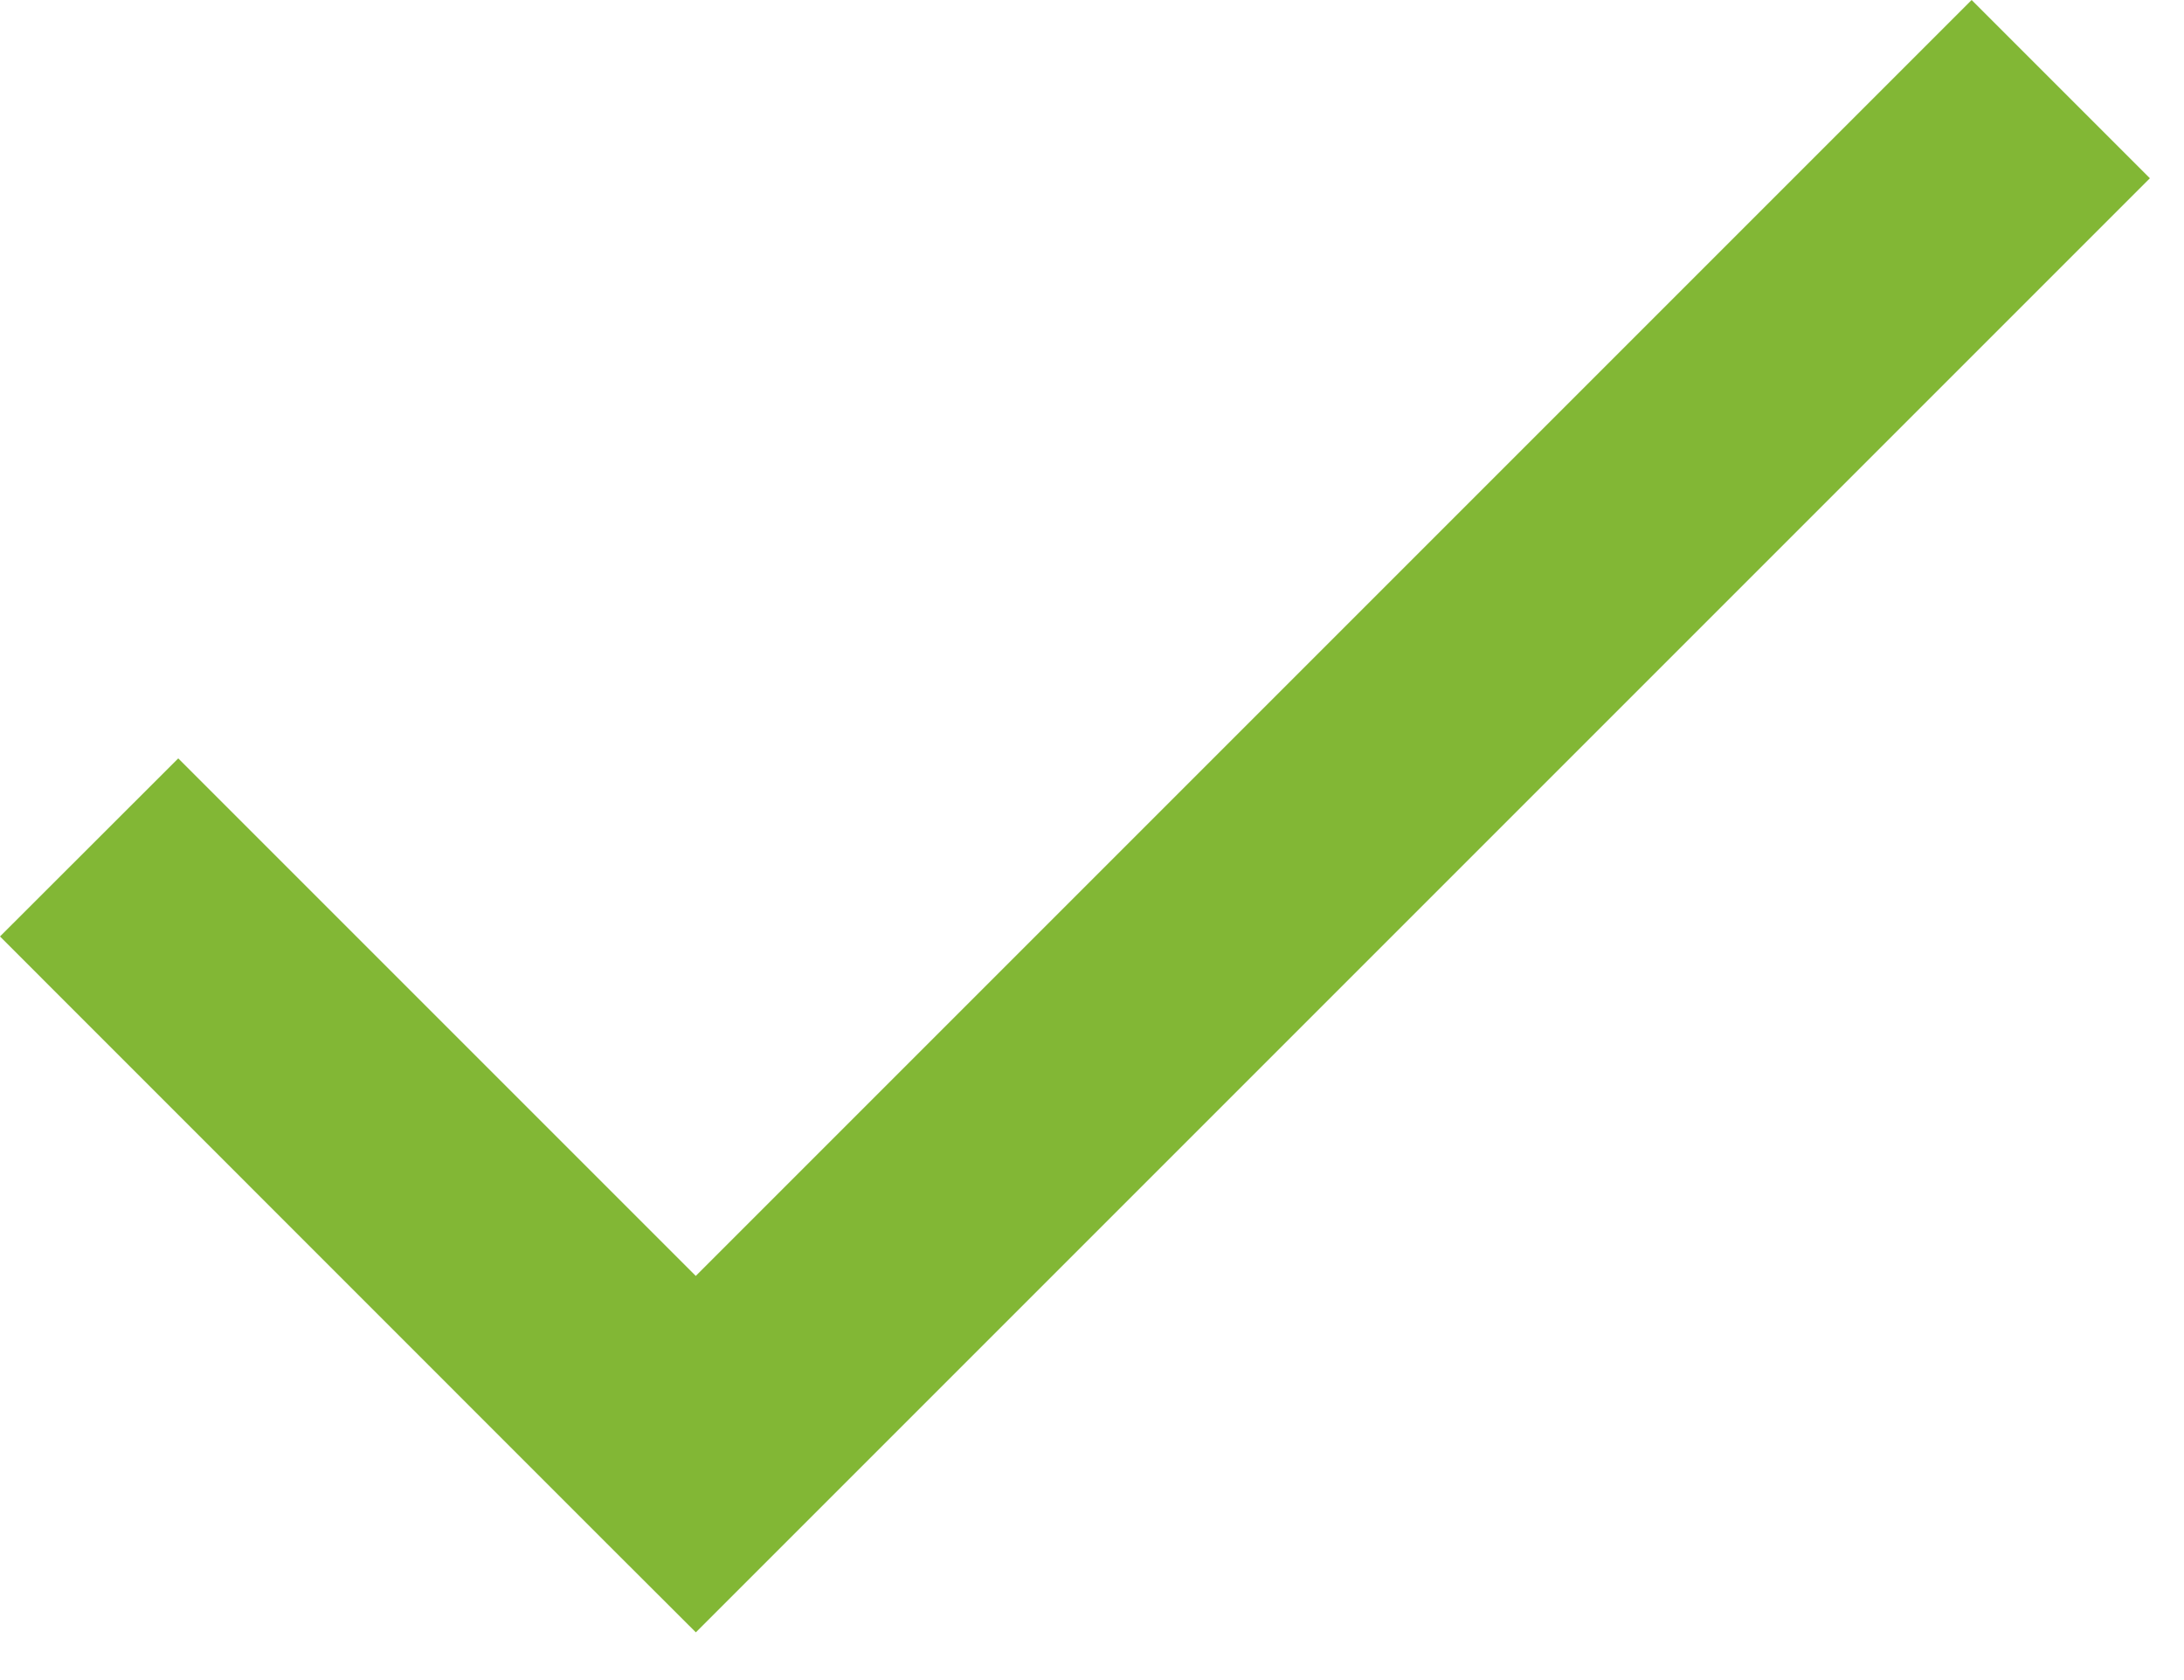 <svg xmlns="http://www.w3.org/2000/svg" fill="none" viewBox="0 0 13 10" height="10" width="13">
<path fill="#82B735" d="M4.142 8.655L3.611 9.186L4.142 9.716L4.672 9.186L4.142 8.655ZM0 5.574L3.611 9.186L4.672 8.125L1.061 4.514L0 5.574ZM4.672 9.186L12.797 1.061L11.736 0L3.611 8.125L4.672 9.186Z"></path>
</svg>
